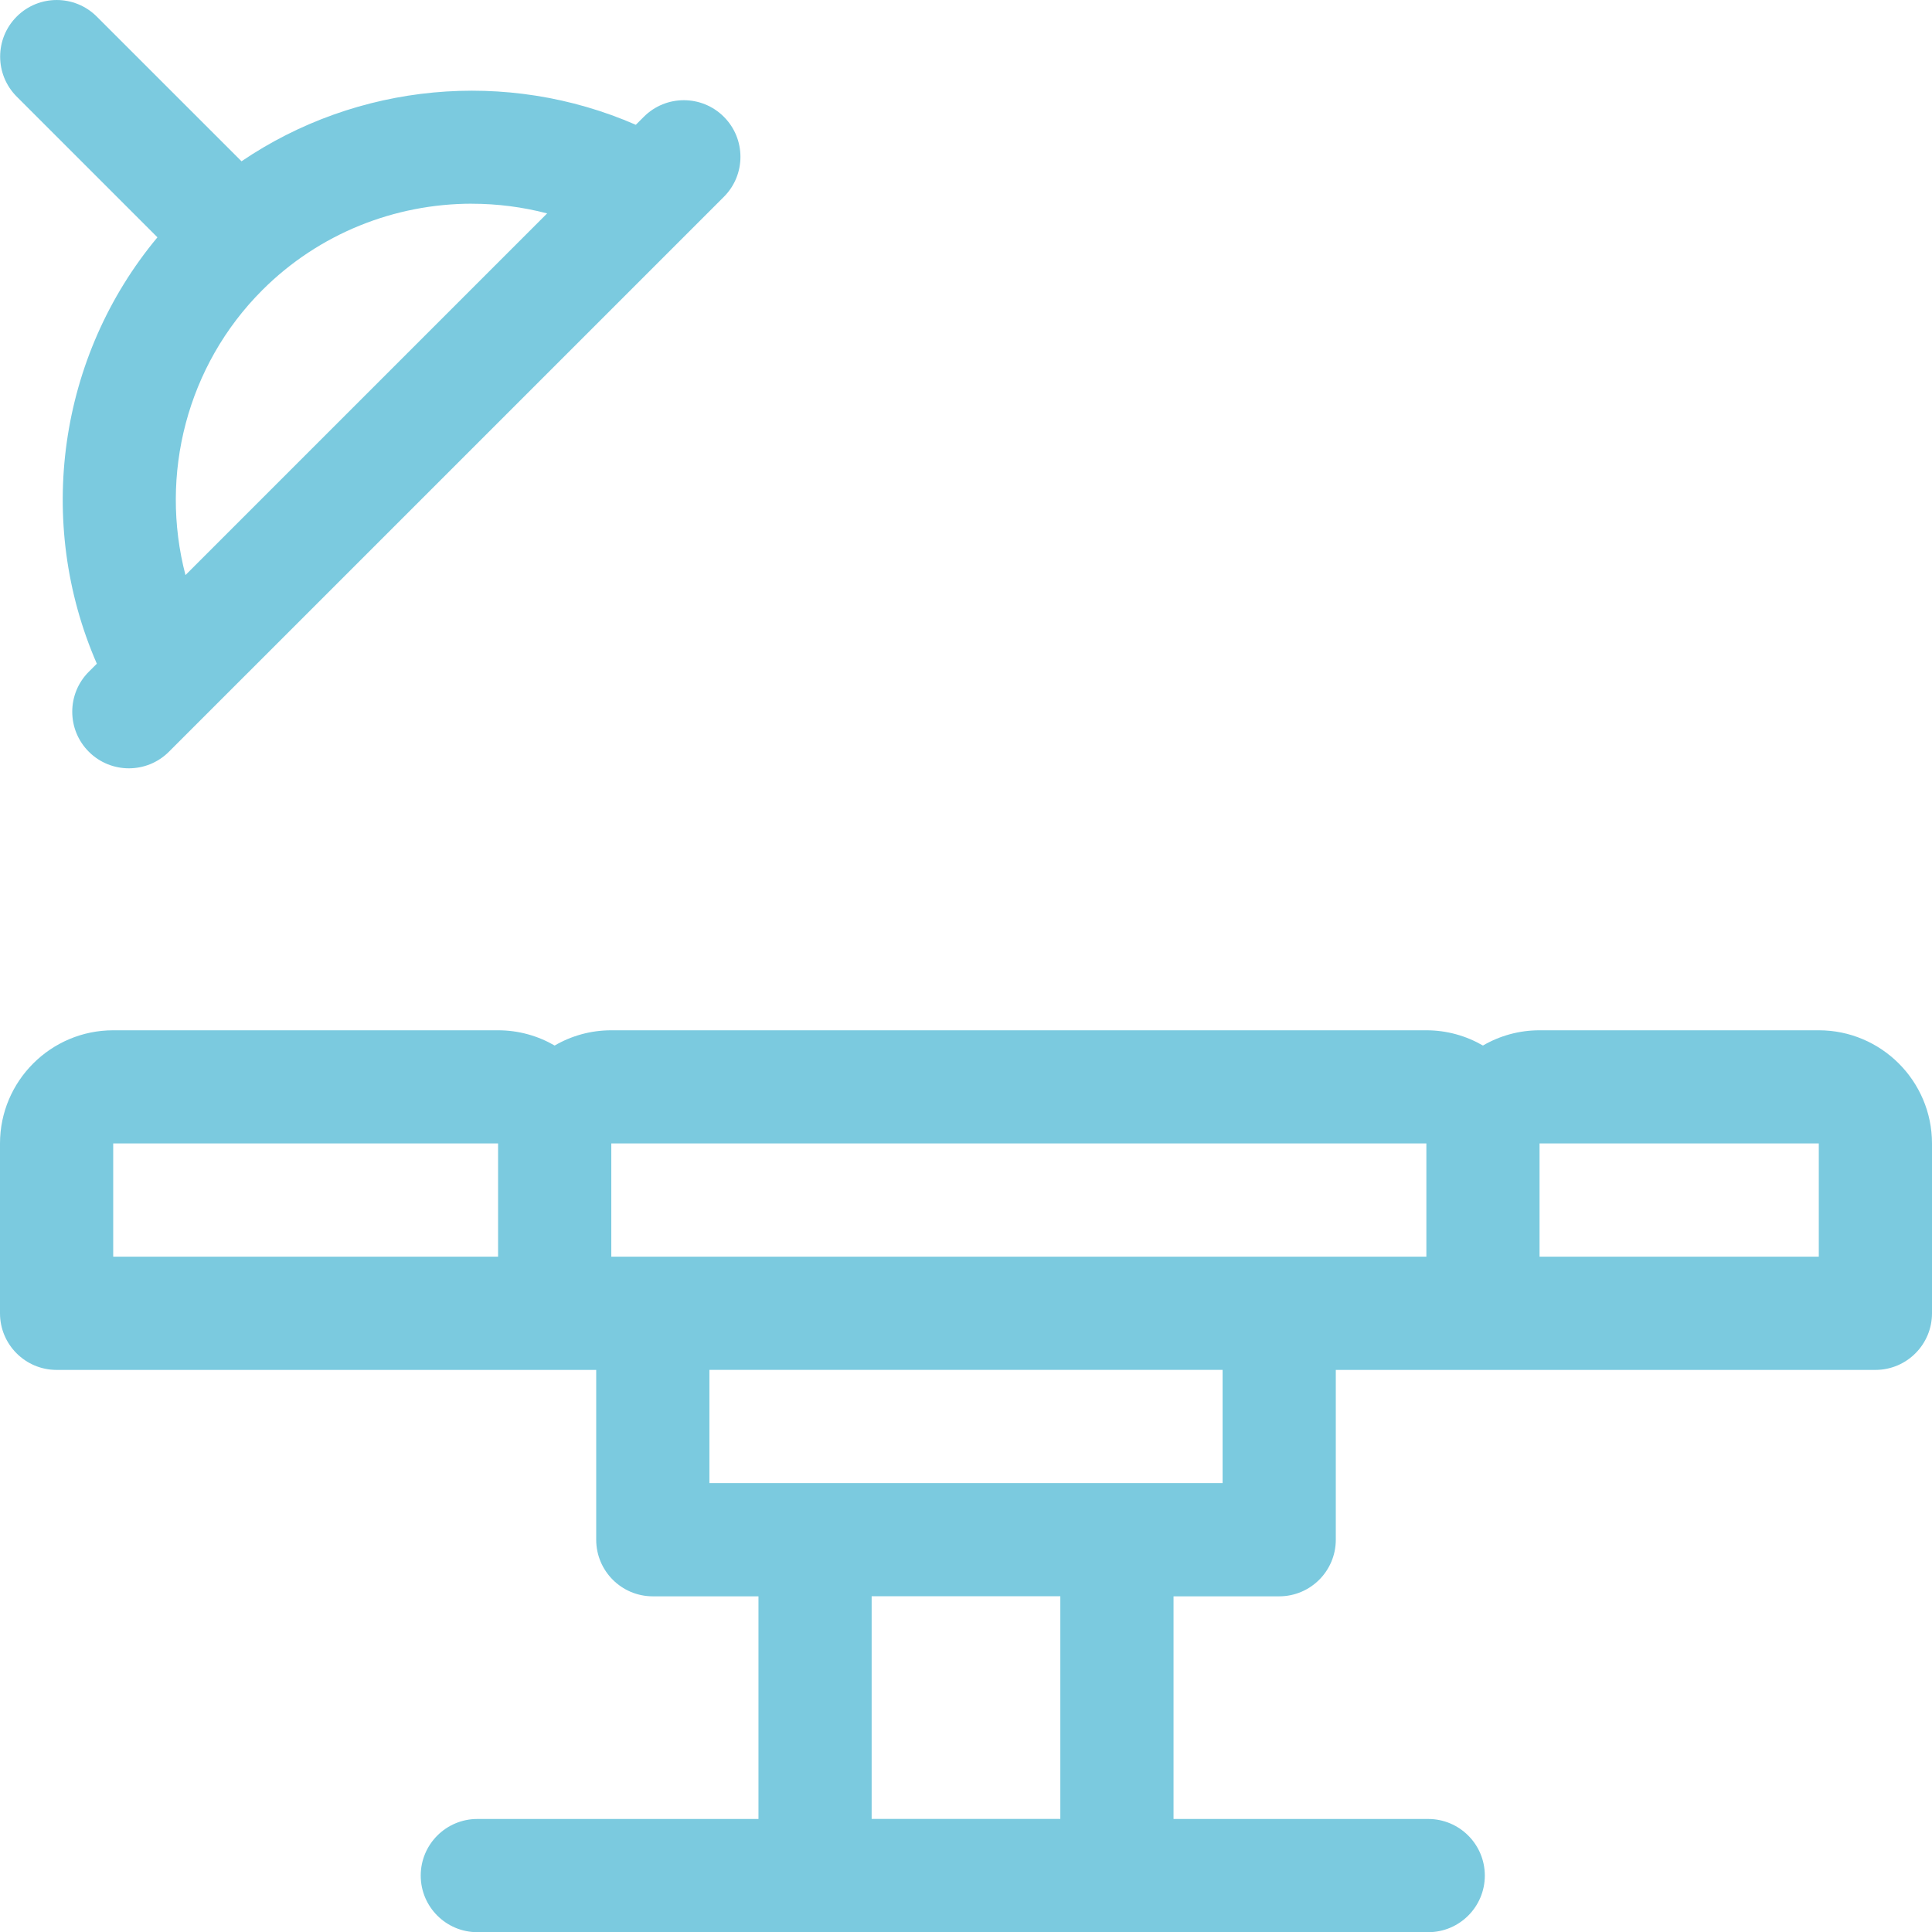 <?xml version="1.0" encoding="UTF-8"?> <svg xmlns="http://www.w3.org/2000/svg" id="Layer_2" viewBox="0 0 511.97 512"><defs><style> .cls-1 { fill: #7bcadf; } </style></defs><g id="Layer_1-2" data-name="Layer_1"><g><path class="cls-1" d="M481.97,273.02h-74c-5.46,0-10.58,1.47-15,4.04-4.42-2.56-9.54-4.04-15-4.04h-215.99c-5.46,0-10.58,1.47-15,4.04-4.42-2.56-9.54-4.04-15-4.04H30c-16.54,0-30,13.46-30,30v45c0,8.28,6.72,15,15,15h142.99v45c0,8.28,6.72,15,15,15h28v59h-74.5c-8.28,0-15,6.72-15,15s6.72,15,15,15h251.98c8.28,0,15-6.72,15-15s-6.72-15-15-15h-67.49v-59h28c8.28,0,15-6.72,15-15v-45h142.99c8.28,0,15-6.72,15-15v-45c0-16.54-13.46-30-30-30h0ZM377.98,303.01v30h-215.99v-30h215.99ZM29.99,303.01h102v30H30v-30ZM280.98,482h-50v-59h50v59ZM323.98,393.01h-135.99v-30h135.99v30ZM481.97,333.01h-74v-30h74v30Z"></path><path class="cls-1" d="M41.72,62.89c-26.25,31.48-32.43,75.44-16.06,112.99l-2.12,2.12c-5.86,5.86-5.86,15.35,0,21.21,2.93,2.93,6.77,4.39,10.61,4.39s7.68-1.46,10.61-4.39L191.82,52.16c5.86-5.86,5.86-15.35,0-21.21-5.86-5.86-15.35-5.86-21.21,0l-2.12,2.12c-34.28-14.95-73.9-11.09-104.49,9.67L25.64,4.39C19.78-1.46,10.28-1.46,4.43,4.39s-5.86,15.35,0,21.21l37.29,37.29ZM125.04,53.99c6.68,0,13.39.85,19.95,2.56l-95.84,95.84c-6.94-26.53.35-55.5,20.35-75.5,15.06-15.06,35.19-22.91,55.55-22.91Z"></path></g></g></svg> 